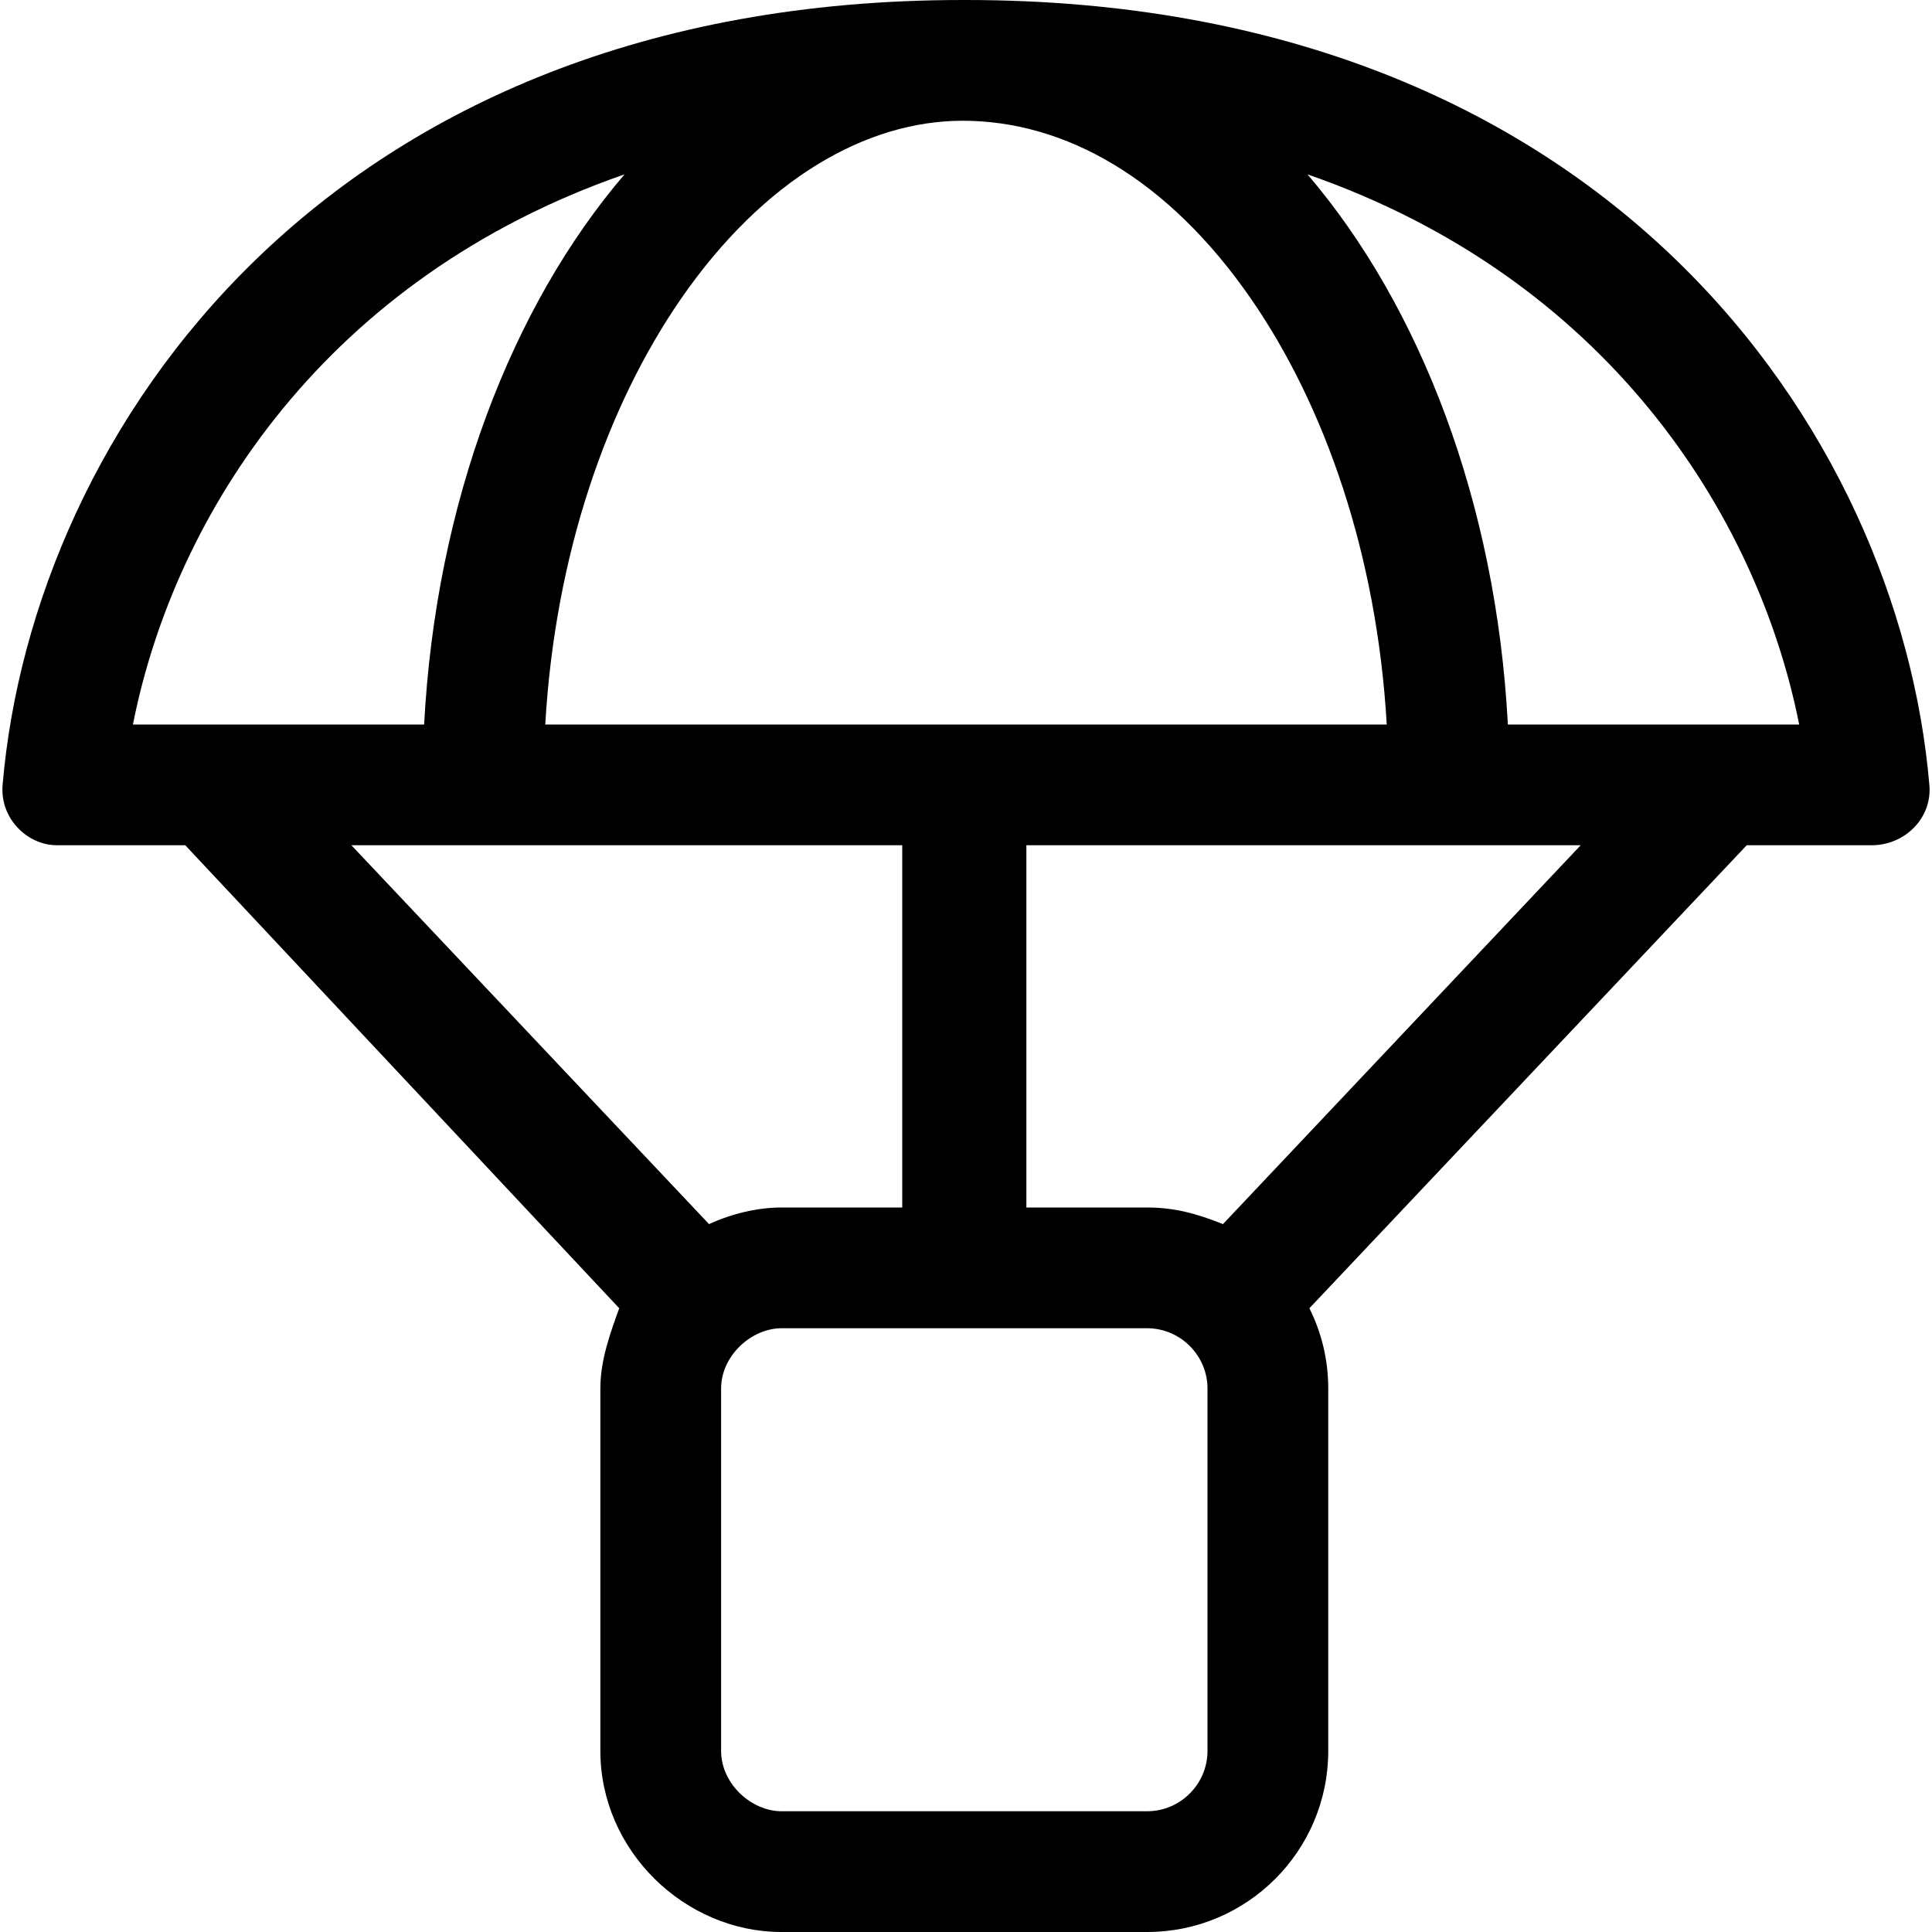 <svg xmlns="http://www.w3.org/2000/svg" viewBox="0 0 512 512"><!--! Font Awesome Pro 6.0.0 by @fontawesome - https://fontawesome.com License - https://fontawesome.com/license (Commercial License) Copyright 2022 Fonticons, Inc. --><path d="M511.3 208C512.1 216.8 504.8 224 496 224H462.9L347 346.7C350.2 353.1 352 360.3 352 368V464C352 490.5 330.5 512 304 512H207.1C181.5 512 159.1 490.5 159.1 464V368C159.1 360.3 161.8 353.1 164.1 346.7L49.1 224H15.1C7.163 224-.063 216.8 .689 208C8.68 114.4 86.57 0 255.1 0H256.1C425.5 .052 503.3 114.4 511.3 208H511.3zM272 224V320H304C311.2 320 317.1 321.6 324.1 324.4L418.9 224H272zM239.1 224H93.12L187.9 324.4C194 321.6 200.8 320 207.1 320H239.1V224zM207.1 352C199.2 352 191.1 359.2 191.1 368V464C191.1 472.8 199.2 480 207.1 480H304C312.8 480 320 472.8 320 464V368C320 359.2 312.8 352 304 352H207.1zM35.23 192H112.4C115.5 133.2 135.6 81.2 165.5 46.21C86.76 73.52 46.36 135.7 35.23 192zM180.5 79.14C160.9 107.5 147.1 146.9 144.5 192H367.5C364.9 146.9 351.1 107.5 331.5 79.14C309.5 47.36 282.3 32 255.1 32C229.7 32 202.5 47.36 180.5 79.14H180.5zM346.5 46.21C376.4 81.2 396.5 133.2 399.6 192H476.8C465.6 135.7 425.2 73.52 346.5 46.21V46.21z"/></svg>